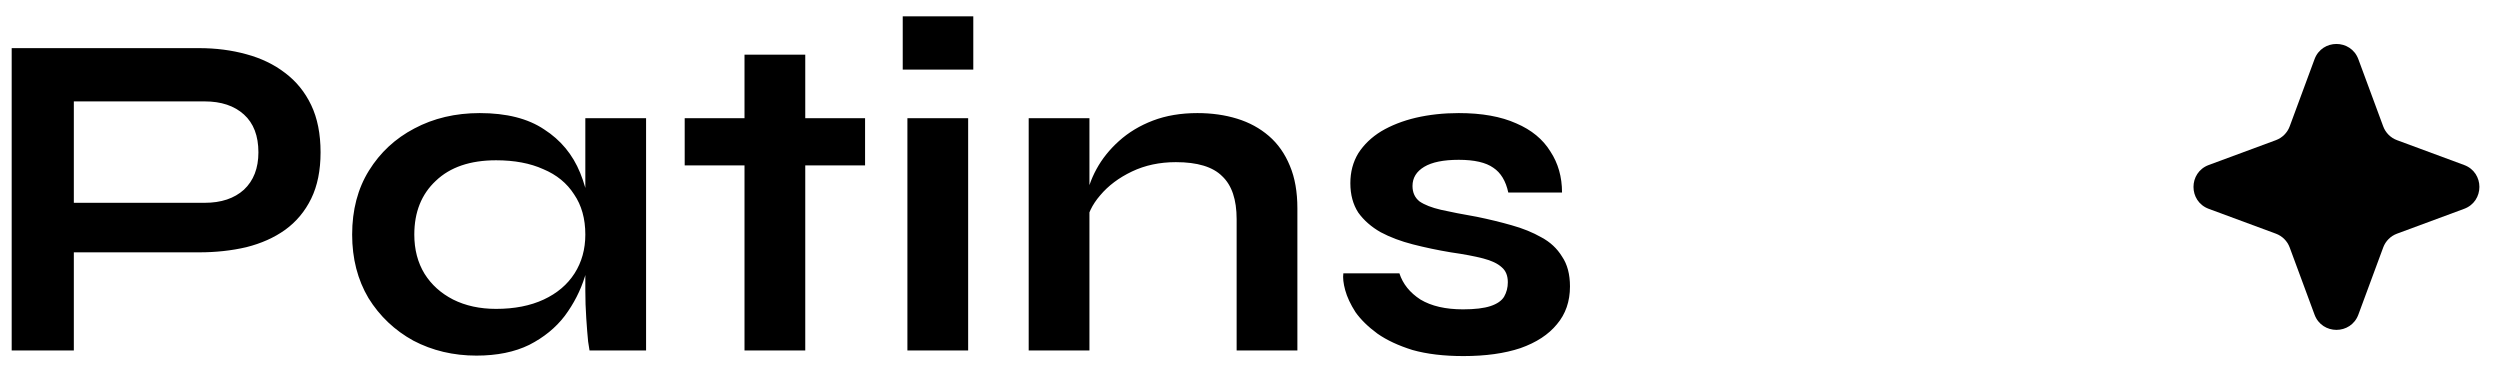 <svg width="107" height="16" viewBox="0 0 107 16" fill="none" xmlns="http://www.w3.org/2000/svg">
<path d="M2.84 10.8V8.68H8.76C9.467 8.68 10.027 8.493 10.44 8.12C10.853 7.733 11.06 7.2 11.06 6.52C11.06 5.813 10.853 5.273 10.44 4.9C10.027 4.527 9.467 4.34 8.76 4.34H3.16V15H0.5V2.06H8.52C9.24 2.06 9.913 2.147 10.54 2.32C11.18 2.493 11.733 2.76 12.2 3.12C12.68 3.48 13.053 3.94 13.32 4.5C13.587 5.06 13.72 5.733 13.72 6.52C13.72 7.293 13.587 7.953 13.32 8.5C13.053 9.047 12.68 9.493 12.2 9.84C11.733 10.173 11.18 10.42 10.54 10.58C9.913 10.727 9.24 10.8 8.52 10.8H2.84ZM20.392 15.22C19.405 15.22 18.505 15.007 17.692 14.58C16.892 14.14 16.252 13.533 15.772 12.76C15.305 11.973 15.072 11.067 15.072 10.04C15.072 8.987 15.312 8.073 15.792 7.3C16.272 6.527 16.918 5.927 17.732 5.5C18.558 5.06 19.492 4.84 20.532 4.84C21.678 4.84 22.598 5.073 23.292 5.54C23.998 5.993 24.512 6.613 24.832 7.4C25.152 8.187 25.312 9.067 25.312 10.04C25.312 10.627 25.218 11.227 25.032 11.84C24.845 12.44 24.558 13 24.172 13.52C23.785 14.027 23.278 14.44 22.652 14.76C22.025 15.067 21.272 15.22 20.392 15.22ZM21.232 13.22C22.018 13.22 22.698 13.087 23.272 12.82C23.845 12.553 24.285 12.18 24.592 11.7C24.898 11.22 25.052 10.667 25.052 10.04C25.052 9.36 24.892 8.787 24.572 8.32C24.265 7.84 23.825 7.48 23.252 7.24C22.692 6.987 22.018 6.86 21.232 6.86C20.125 6.86 19.265 7.153 18.652 7.74C18.038 8.313 17.732 9.08 17.732 10.04C17.732 10.68 17.878 11.24 18.172 11.72C18.465 12.187 18.872 12.553 19.392 12.82C19.925 13.087 20.538 13.22 21.232 13.22ZM25.052 5.06H27.652V15H25.232C25.232 15 25.212 14.873 25.172 14.62C25.145 14.353 25.118 14.02 25.092 13.62C25.065 13.22 25.052 12.827 25.052 12.44V5.06ZM29.305 5.06H37.025V7.08H29.305V5.06ZM31.865 2.34H34.465V15H31.865V2.34ZM41.657 0.7V2.98H38.637V0.7H41.657ZM38.837 5.06H41.437V15H38.837V5.06ZM44.028 5.06H46.628V15H44.028V5.06ZM51.248 4.84C51.861 4.84 52.428 4.92 52.948 5.08C53.468 5.24 53.922 5.487 54.308 5.82C54.695 6.153 54.995 6.58 55.208 7.1C55.422 7.607 55.528 8.213 55.528 8.92V15H52.928V9.38C52.928 8.54 52.721 7.927 52.308 7.54C51.908 7.14 51.248 6.94 50.328 6.94C49.635 6.94 49.008 7.073 48.448 7.34C47.888 7.607 47.435 7.947 47.088 8.36C46.742 8.76 46.541 9.18 46.488 9.62L46.468 8.6C46.535 8.133 46.688 7.68 46.928 7.24C47.168 6.8 47.488 6.4 47.888 6.04C48.301 5.667 48.788 5.373 49.348 5.16C49.908 4.947 50.541 4.84 51.248 4.84ZM57.495 11.7H59.895C60.042 12.153 60.342 12.527 60.795 12.82C61.262 13.1 61.869 13.24 62.615 13.24C63.122 13.24 63.515 13.193 63.795 13.1C64.075 13.007 64.269 12.873 64.375 12.7C64.482 12.513 64.535 12.307 64.535 12.08C64.535 11.8 64.449 11.587 64.275 11.44C64.102 11.28 63.835 11.153 63.475 11.06C63.115 10.967 62.655 10.88 62.095 10.8C61.535 10.707 60.995 10.593 60.475 10.46C59.955 10.327 59.495 10.153 59.095 9.94C58.695 9.713 58.375 9.433 58.135 9.1C57.909 8.753 57.795 8.333 57.795 7.84C57.795 7.36 57.909 6.933 58.135 6.56C58.375 6.187 58.702 5.873 59.115 5.62C59.542 5.367 60.035 5.173 60.595 5.04C61.169 4.907 61.782 4.84 62.435 4.84C63.422 4.84 64.242 4.987 64.895 5.28C65.549 5.56 66.035 5.96 66.355 6.48C66.689 6.987 66.855 7.573 66.855 8.24H64.555C64.449 7.747 64.235 7.393 63.915 7.18C63.595 6.953 63.102 6.84 62.435 6.84C61.782 6.84 61.289 6.94 60.955 7.14C60.622 7.34 60.455 7.613 60.455 7.96C60.455 8.24 60.555 8.46 60.755 8.62C60.969 8.767 61.275 8.887 61.675 8.98C62.089 9.073 62.602 9.173 63.215 9.28C63.735 9.387 64.229 9.507 64.695 9.64C65.175 9.773 65.602 9.947 65.975 10.16C66.349 10.36 66.642 10.633 66.855 10.98C67.082 11.313 67.195 11.74 67.195 12.26C67.195 12.9 67.009 13.44 66.635 13.88C66.275 14.32 65.755 14.66 65.075 14.9C64.395 15.127 63.582 15.24 62.635 15.24C61.795 15.24 61.069 15.153 60.455 14.98C59.855 14.793 59.355 14.56 58.955 14.28C58.555 13.987 58.242 13.68 58.015 13.36C57.802 13.027 57.655 12.713 57.575 12.42C57.495 12.127 57.469 11.887 57.495 11.7Z" fill="black"/>
<path d="M99.062 2.534C99.384 1.664 100.616 1.664 100.938 2.535L102.001 5.408C102.102 5.682 102.318 5.898 102.592 5.999L105.465 7.062C106.336 7.384 106.336 8.616 105.465 8.938L102.592 10.001C102.318 10.102 102.102 10.318 102.001 10.592L100.938 13.466C100.616 14.336 99.384 14.336 99.062 13.466L97.999 10.592C97.898 10.318 97.682 10.102 97.408 10.001L94.534 8.938C93.664 8.616 93.664 7.384 94.534 7.062L97.408 5.999C97.682 5.898 97.898 5.682 97.999 5.408L99.062 2.534Z" fill="black"/>
</svg>
